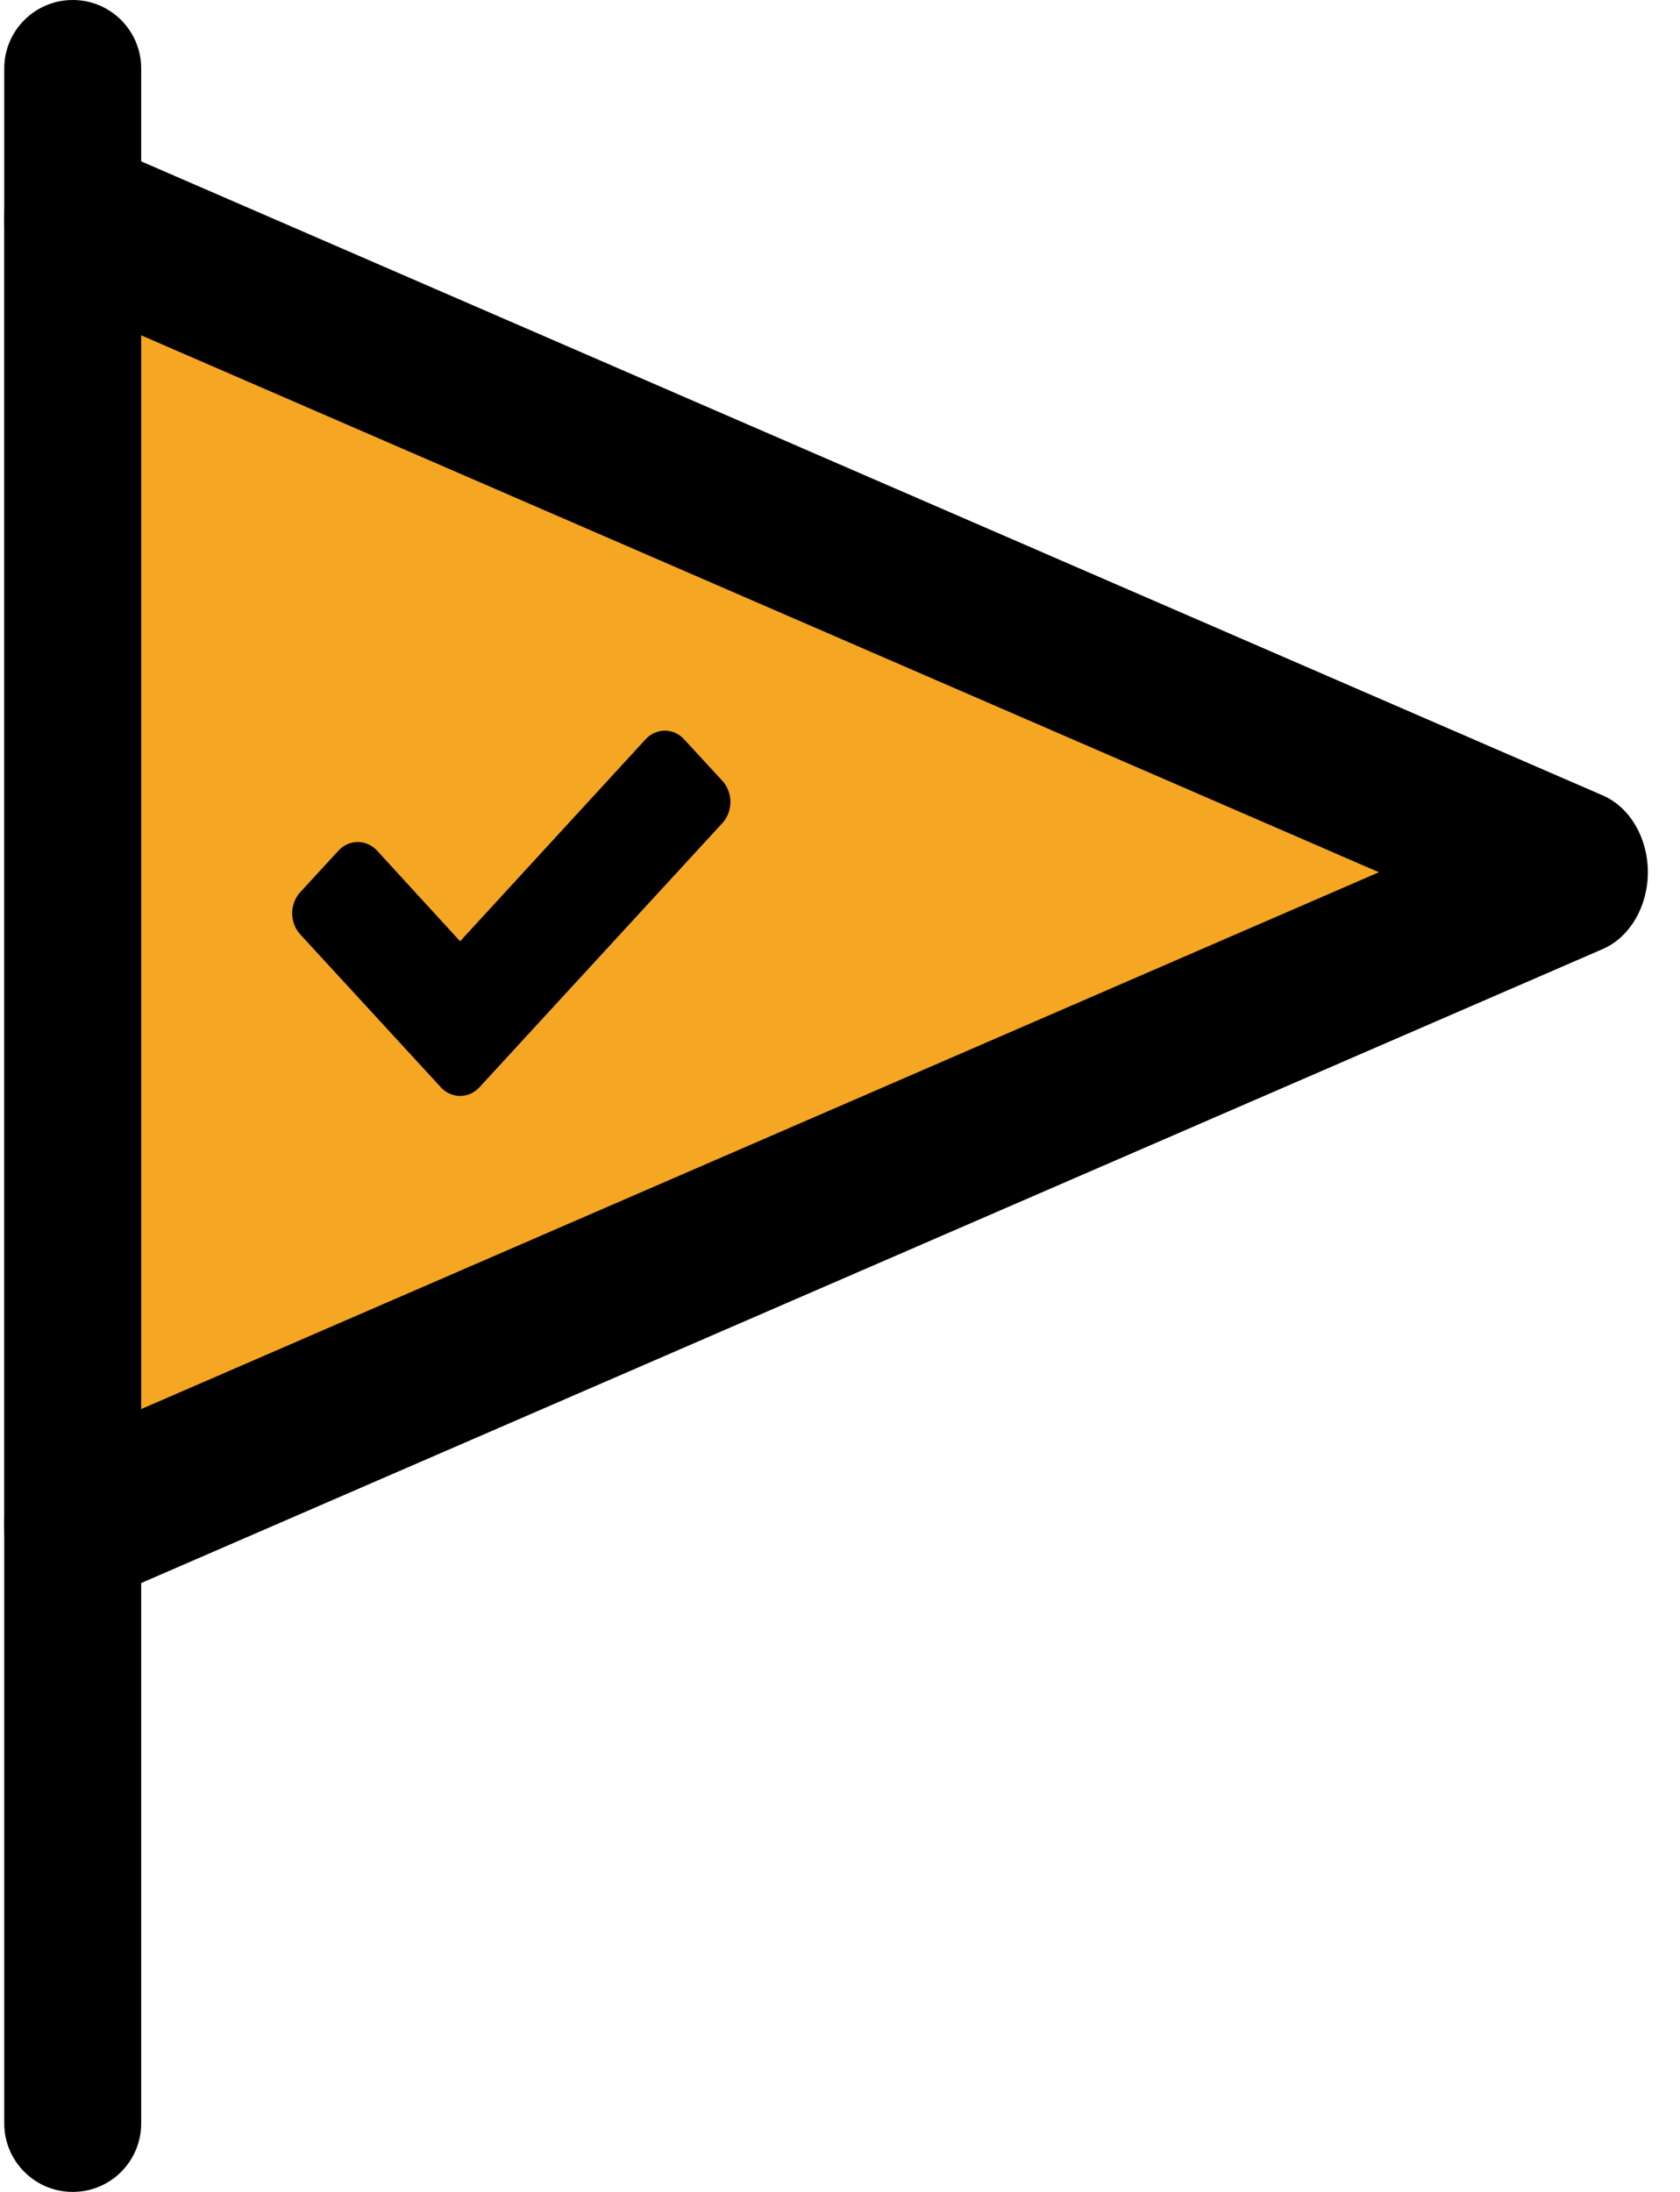 <?xml version="1.0" encoding="UTF-8"?>
<svg width="23px" height="30px" viewBox="0 0 23 30" version="1.1" xmlns="http://www.w3.org/2000/svg" xmlns:xlink="http://www.w3.org/1999/xlink">
    <!-- Generator: Sketch 52.4 (67378) - http://www.bohemiancoding.com/sketch -->
    <title>Milestone Icon</title>
    <desc>Created with Sketch.</desc>
    <g id="[ASSET]-ICONS" stroke="none" stroke-width="1" fill="none" fill-rule="evenodd">
        <g id="Icons-New" transform="translate(-315, -31)">
            <g id="Milestone-Icon" transform="translate(315, 31)">
                <g id="flag">
                    <path d="M21.942,10.887 L1.317,1.942 C0.83,1.731 0.292,2.03 0.115,2.61 C0.078,2.733 0.058,2.863 0.058,2.993 L0.058,20.882 C0.058,21.499 0.478,22 0.996,22 C1.105,22 1.214,21.977 1.317,21.933 L21.942,12.989 C22.428,12.778 22.68,12.137 22.503,11.556 C22.408,11.245 22.203,11 21.942,10.887 Z" id="Shape" fill="#F5A623" fill-rule="nonzero"></path>
                    <path d="M10,10.976 C10,10.871 9.961,10.766 9.892,10.69 L9.365,10.118 C9.295,10.042 9.199,10 9.102,10 C9.005,10 8.908,10.042 8.839,10.118 L6.299,12.883 L5.161,11.641 C5.092,11.566 4.995,11.524 4.898,11.524 C4.801,11.524 4.705,11.566 4.635,11.641 L4.108,12.214 C4.039,12.29 4,12.395 4,12.5 C4,12.605 4.039,12.71 4.108,12.786 L5.51,14.31 L6.036,14.882 C6.106,14.958 6.203,15 6.299,15 C6.396,15 6.493,14.958 6.563,14.882 L7.089,14.31 L9.892,11.263 C9.961,11.187 10,11.082 10,10.976 L10,10.976 Z" id="" fill="#000000"></path>
                    <path d="M0.996,30 C0.478,30 0.058,29.58 0.058,29.062 L0.058,0.938 C0.058,0.42 0.478,0 0.996,0 C1.514,0 1.933,0.42 1.933,0.938 L1.933,29.062 C1.933,29.58 1.514,30 0.996,30 Z" id="Shape" fill="#000000" fill-rule="nonzero"></path>
                    <path d="M0.996,22 C0.478,22 0.058,21.5 0.058,20.883 C0.057,20.412 0.304,19.992 0.675,19.831 L18.878,11.938 L0.675,4.044 C0.189,3.833 -0.062,3.191 0.115,2.611 C0.292,2.03 0.83,1.731 1.317,1.942 L21.942,10.887 C22.428,11.097 22.68,11.739 22.503,12.319 C22.408,12.63 22.203,12.876 21.942,12.989 L1.317,21.933 C1.214,21.977 1.105,22 0.996,22 Z" id="Shape" fill="#000000" fill-rule="nonzero"></path>
                </g>
            </g>
        </g>
    </g>
</svg>